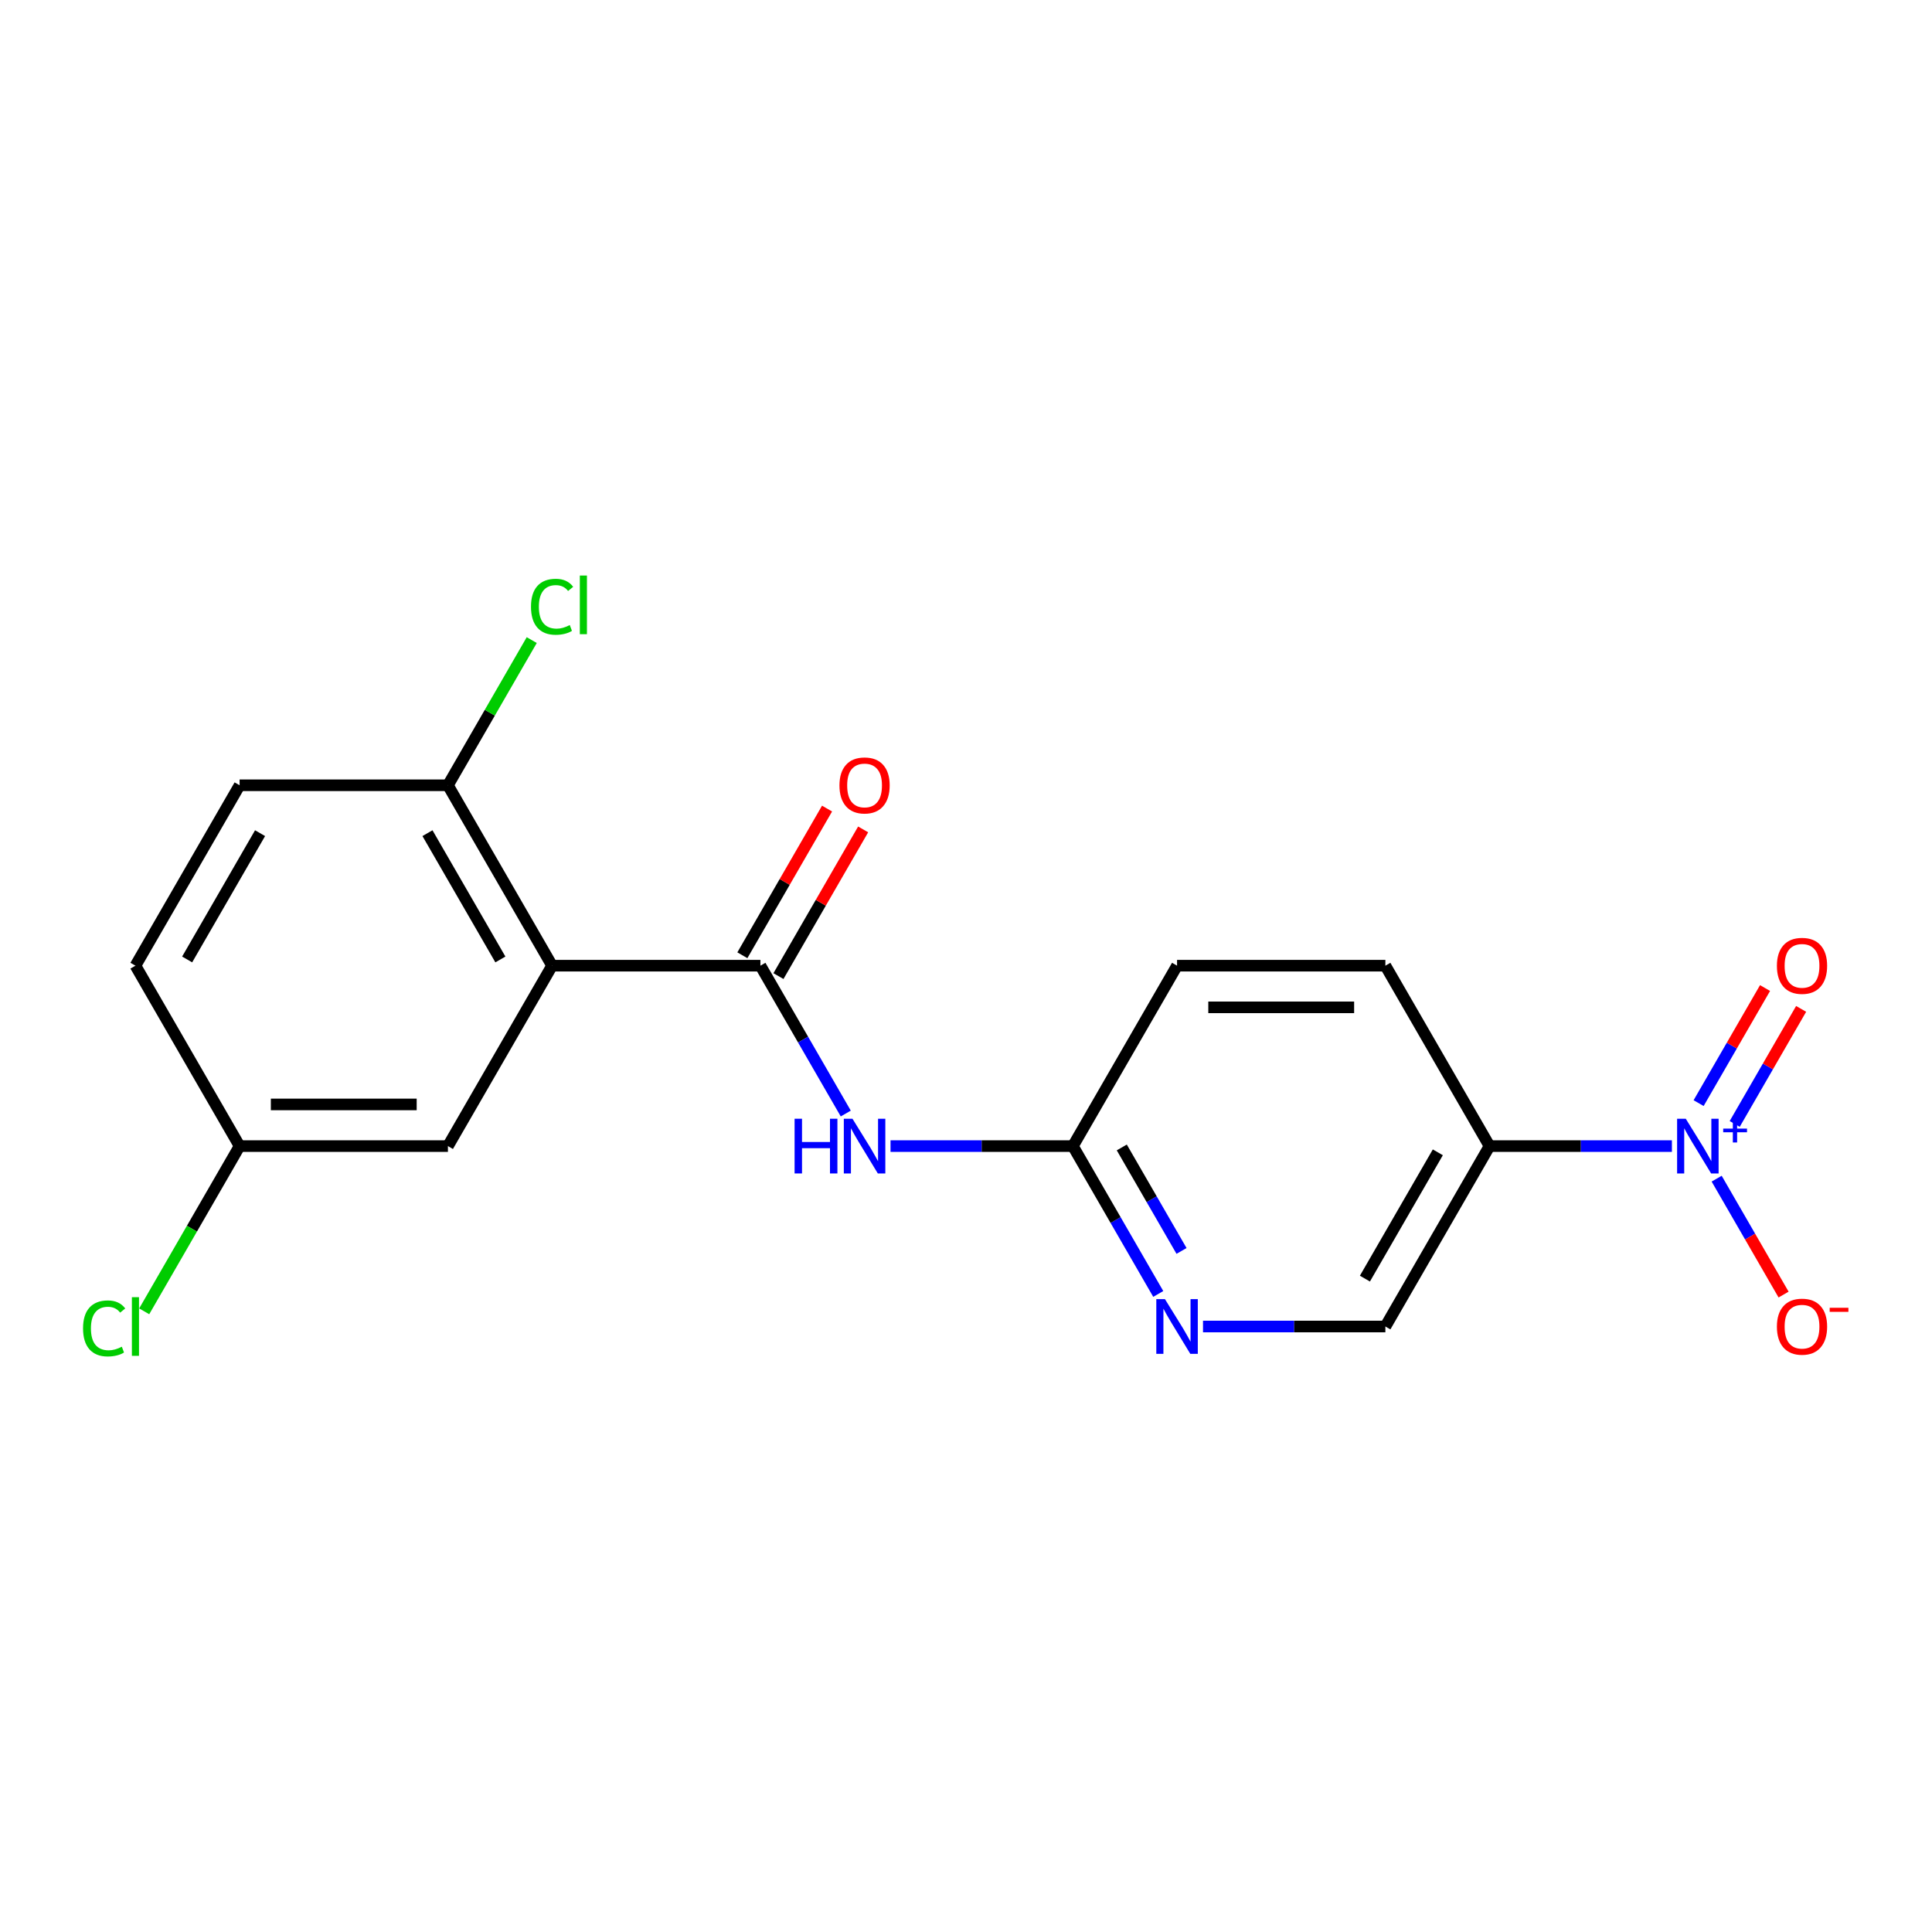 <?xml version='1.0' encoding='iso-8859-1'?>
<svg version='1.1' baseProfile='full'
              xmlns='http://www.w3.org/2000/svg'
                      xmlns:rdkit='http://www.rdkit.org/xml'
                      xmlns:xlink='http://www.w3.org/1999/xlink'
                  xml:space='preserve'
width='1000px' height='1000px' viewBox='0 0 1000 1000'>
<!-- END OF HEADER -->
<rect style='opacity:1.0;fill:#FFFFFF;stroke:none' width='1000' height='1000' x='0' y='0'> </rect>
<path class='bond-2' d='M 865.373,593.217 L 818.177,593.217' style='fill:none;fill-rule:evenodd;stroke:#0000FF;stroke-width:6px;stroke-linecap:butt;stroke-linejoin:miter;stroke-opacity:1' />
<path class='bond-2' d='M 818.177,593.217 L 770.982,593.217' style='fill:none;fill-rule:evenodd;stroke:#000000;stroke-width:6px;stroke-linecap:butt;stroke-linejoin:miter;stroke-opacity:1' />
<path class='bond-7' d='M 888.54,610.073 L 905.86,640.071' style='fill:none;fill-rule:evenodd;stroke:#0000FF;stroke-width:6px;stroke-linecap:butt;stroke-linejoin:miter;stroke-opacity:1' />
<path class='bond-7' d='M 905.86,640.071 L 923.179,670.069' style='fill:none;fill-rule:evenodd;stroke:#FF0000;stroke-width:6px;stroke-linecap:butt;stroke-linejoin:miter;stroke-opacity:1' />
<path class='bond-9' d='M 897.878,581.753 L 915.071,551.975' style='fill:none;fill-rule:evenodd;stroke:#0000FF;stroke-width:6px;stroke-linecap:butt;stroke-linejoin:miter;stroke-opacity:1' />
<path class='bond-9' d='M 915.071,551.975 L 932.263,522.197' style='fill:none;fill-rule:evenodd;stroke:#FF0000;stroke-width:6px;stroke-linecap:butt;stroke-linejoin:miter;stroke-opacity:1' />
<path class='bond-9' d='M 879.202,570.97 L 896.394,541.192' style='fill:none;fill-rule:evenodd;stroke:#0000FF;stroke-width:6px;stroke-linecap:butt;stroke-linejoin:miter;stroke-opacity:1' />
<path class='bond-9' d='M 896.394,541.192 L 913.587,511.414' style='fill:none;fill-rule:evenodd;stroke:#FF0000;stroke-width:6px;stroke-linecap:butt;stroke-linejoin:miter;stroke-opacity:1' />
<path class='bond-0' d='M 285.76,499.836 L 393.587,499.836' style='fill:none;fill-rule:evenodd;stroke:#000000;stroke-width:6px;stroke-linecap:butt;stroke-linejoin:miter;stroke-opacity:1' />
<path class='bond-6' d='M 285.76,499.836 L 231.846,406.455' style='fill:none;fill-rule:evenodd;stroke:#000000;stroke-width:6px;stroke-linecap:butt;stroke-linejoin:miter;stroke-opacity:1' />
<path class='bond-6' d='M 258.997,496.612 L 221.257,431.245' style='fill:none;fill-rule:evenodd;stroke:#000000;stroke-width:6px;stroke-linecap:butt;stroke-linejoin:miter;stroke-opacity:1' />
<path class='bond-8' d='M 285.76,499.836 L 231.846,593.217' style='fill:none;fill-rule:evenodd;stroke:#000000;stroke-width:6px;stroke-linecap:butt;stroke-linejoin:miter;stroke-opacity:1' />
<path class='bond-1' d='M 393.587,499.836 L 415.678,538.099' style='fill:none;fill-rule:evenodd;stroke:#000000;stroke-width:6px;stroke-linecap:butt;stroke-linejoin:miter;stroke-opacity:1' />
<path class='bond-1' d='M 415.678,538.099 L 437.769,576.362' style='fill:none;fill-rule:evenodd;stroke:#0000FF;stroke-width:6px;stroke-linecap:butt;stroke-linejoin:miter;stroke-opacity:1' />
<path class='bond-11' d='M 402.925,505.228 L 424.843,467.265' style='fill:none;fill-rule:evenodd;stroke:#000000;stroke-width:6px;stroke-linecap:butt;stroke-linejoin:miter;stroke-opacity:1' />
<path class='bond-11' d='M 424.843,467.265 L 446.761,429.302' style='fill:none;fill-rule:evenodd;stroke:#FF0000;stroke-width:6px;stroke-linecap:butt;stroke-linejoin:miter;stroke-opacity:1' />
<path class='bond-11' d='M 384.249,494.445 L 406.167,456.482' style='fill:none;fill-rule:evenodd;stroke:#000000;stroke-width:6px;stroke-linecap:butt;stroke-linejoin:miter;stroke-opacity:1' />
<path class='bond-11' d='M 406.167,456.482 L 428.084,418.52' style='fill:none;fill-rule:evenodd;stroke:#FF0000;stroke-width:6px;stroke-linecap:butt;stroke-linejoin:miter;stroke-opacity:1' />
<path class='bond-10' d='M 770.982,593.217 L 717.068,686.598' style='fill:none;fill-rule:evenodd;stroke:#000000;stroke-width:6px;stroke-linecap:butt;stroke-linejoin:miter;stroke-opacity:1' />
<path class='bond-10' d='M 744.218,596.442 L 706.479,661.808' style='fill:none;fill-rule:evenodd;stroke:#000000;stroke-width:6px;stroke-linecap:butt;stroke-linejoin:miter;stroke-opacity:1' />
<path class='bond-12' d='M 770.982,593.217 L 717.068,499.836' style='fill:none;fill-rule:evenodd;stroke:#000000;stroke-width:6px;stroke-linecap:butt;stroke-linejoin:miter;stroke-opacity:1' />
<path class='bond-3' d='M 460.936,593.217 L 508.132,593.217' style='fill:none;fill-rule:evenodd;stroke:#0000FF;stroke-width:6px;stroke-linecap:butt;stroke-linejoin:miter;stroke-opacity:1' />
<path class='bond-3' d='M 508.132,593.217 L 555.328,593.217' style='fill:none;fill-rule:evenodd;stroke:#000000;stroke-width:6px;stroke-linecap:butt;stroke-linejoin:miter;stroke-opacity:1' />
<path class='bond-4' d='M 622.677,686.598 L 669.872,686.598' style='fill:none;fill-rule:evenodd;stroke:#0000FF;stroke-width:6px;stroke-linecap:butt;stroke-linejoin:miter;stroke-opacity:1' />
<path class='bond-4' d='M 669.872,686.598 L 717.068,686.598' style='fill:none;fill-rule:evenodd;stroke:#000000;stroke-width:6px;stroke-linecap:butt;stroke-linejoin:miter;stroke-opacity:1' />
<path class='bond-19' d='M 599.509,669.743 L 577.418,631.48' style='fill:none;fill-rule:evenodd;stroke:#0000FF;stroke-width:6px;stroke-linecap:butt;stroke-linejoin:miter;stroke-opacity:1' />
<path class='bond-19' d='M 577.418,631.48 L 555.328,593.217' style='fill:none;fill-rule:evenodd;stroke:#000000;stroke-width:6px;stroke-linecap:butt;stroke-linejoin:miter;stroke-opacity:1' />
<path class='bond-19' d='M 611.558,647.481 L 596.095,620.697' style='fill:none;fill-rule:evenodd;stroke:#0000FF;stroke-width:6px;stroke-linecap:butt;stroke-linejoin:miter;stroke-opacity:1' />
<path class='bond-19' d='M 596.095,620.697 L 580.631,593.913' style='fill:none;fill-rule:evenodd;stroke:#000000;stroke-width:6px;stroke-linecap:butt;stroke-linejoin:miter;stroke-opacity:1' />
<path class='bond-5' d='M 555.328,593.217 L 609.241,499.836' style='fill:none;fill-rule:evenodd;stroke:#000000;stroke-width:6px;stroke-linecap:butt;stroke-linejoin:miter;stroke-opacity:1' />
<path class='bond-13' d='M 231.846,406.455 L 124.019,406.455' style='fill:none;fill-rule:evenodd;stroke:#000000;stroke-width:6px;stroke-linecap:butt;stroke-linejoin:miter;stroke-opacity:1' />
<path class='bond-16' d='M 231.846,406.455 L 253.539,368.883' style='fill:none;fill-rule:evenodd;stroke:#000000;stroke-width:6px;stroke-linecap:butt;stroke-linejoin:miter;stroke-opacity:1' />
<path class='bond-16' d='M 253.539,368.883 L 275.232,331.31' style='fill:none;fill-rule:evenodd;stroke:#00CC00;stroke-width:6px;stroke-linecap:butt;stroke-linejoin:miter;stroke-opacity:1' />
<path class='bond-14' d='M 231.846,593.217 L 124.019,593.217' style='fill:none;fill-rule:evenodd;stroke:#000000;stroke-width:6px;stroke-linecap:butt;stroke-linejoin:miter;stroke-opacity:1' />
<path class='bond-14' d='M 215.672,571.652 L 140.194,571.652' style='fill:none;fill-rule:evenodd;stroke:#000000;stroke-width:6px;stroke-linecap:butt;stroke-linejoin:miter;stroke-opacity:1' />
<path class='bond-15' d='M 717.068,499.836 L 609.241,499.836' style='fill:none;fill-rule:evenodd;stroke:#000000;stroke-width:6px;stroke-linecap:butt;stroke-linejoin:miter;stroke-opacity:1' />
<path class='bond-15' d='M 700.894,521.402 L 625.415,521.402' style='fill:none;fill-rule:evenodd;stroke:#000000;stroke-width:6px;stroke-linecap:butt;stroke-linejoin:miter;stroke-opacity:1' />
<path class='bond-20' d='M 124.019,406.455 L 70.106,499.836' style='fill:none;fill-rule:evenodd;stroke:#000000;stroke-width:6px;stroke-linecap:butt;stroke-linejoin:miter;stroke-opacity:1' />
<path class='bond-20' d='M 134.609,431.245 L 96.869,496.612' style='fill:none;fill-rule:evenodd;stroke:#000000;stroke-width:6px;stroke-linecap:butt;stroke-linejoin:miter;stroke-opacity:1' />
<path class='bond-17' d='M 124.019,593.217 L 70.106,499.836' style='fill:none;fill-rule:evenodd;stroke:#000000;stroke-width:6px;stroke-linecap:butt;stroke-linejoin:miter;stroke-opacity:1' />
<path class='bond-18' d='M 124.019,593.217 L 99.331,635.98' style='fill:none;fill-rule:evenodd;stroke:#000000;stroke-width:6px;stroke-linecap:butt;stroke-linejoin:miter;stroke-opacity:1' />
<path class='bond-18' d='M 99.331,635.98 L 74.642,678.742' style='fill:none;fill-rule:evenodd;stroke:#00CC00;stroke-width:6px;stroke-linecap:butt;stroke-linejoin:miter;stroke-opacity:1' />
<path  class='atom-0' d='M 872.549 579.057
L 881.829 594.057
Q 882.749 595.537, 884.229 598.217
Q 885.709 600.897, 885.789 601.057
L 885.789 579.057
L 889.549 579.057
L 889.549 607.377
L 885.669 607.377
L 875.709 590.977
Q 874.549 589.057, 873.309 586.857
Q 872.109 584.657, 871.749 583.977
L 871.749 607.377
L 868.069 607.377
L 868.069 579.057
L 872.549 579.057
' fill='#0000FF'/>
<path  class='atom-0' d='M 891.925 584.162
L 896.914 584.162
L 896.914 578.909
L 899.132 578.909
L 899.132 584.162
L 904.253 584.162
L 904.253 586.063
L 899.132 586.063
L 899.132 591.343
L 896.914 591.343
L 896.914 586.063
L 891.925 586.063
L 891.925 584.162
' fill='#0000FF'/>
<path  class='atom-4' d='M 411.28 579.057
L 415.12 579.057
L 415.12 591.097
L 429.6 591.097
L 429.6 579.057
L 433.44 579.057
L 433.44 607.377
L 429.6 607.377
L 429.6 594.297
L 415.12 594.297
L 415.12 607.377
L 411.28 607.377
L 411.28 579.057
' fill='#0000FF'/>
<path  class='atom-4' d='M 441.24 579.057
L 450.52 594.057
Q 451.44 595.537, 452.92 598.217
Q 454.4 600.897, 454.48 601.057
L 454.48 579.057
L 458.24 579.057
L 458.24 607.377
L 454.36 607.377
L 444.4 590.977
Q 443.24 589.057, 442 586.857
Q 440.8 584.657, 440.44 583.977
L 440.44 607.377
L 436.76 607.377
L 436.76 579.057
L 441.24 579.057
' fill='#0000FF'/>
<path  class='atom-5' d='M 602.981 672.438
L 612.261 687.438
Q 613.181 688.918, 614.661 691.598
Q 616.141 694.278, 616.221 694.438
L 616.221 672.438
L 619.981 672.438
L 619.981 700.758
L 616.101 700.758
L 606.141 684.358
Q 604.981 682.438, 603.741 680.238
Q 602.541 678.038, 602.181 677.358
L 602.181 700.758
L 598.501 700.758
L 598.501 672.438
L 602.981 672.438
' fill='#0000FF'/>
<path  class='atom-8' d='M 919.722 686.678
Q 919.722 679.878, 923.082 676.078
Q 926.442 672.278, 932.722 672.278
Q 939.002 672.278, 942.362 676.078
Q 945.722 679.878, 945.722 686.678
Q 945.722 693.558, 942.322 697.478
Q 938.922 701.358, 932.722 701.358
Q 926.482 701.358, 923.082 697.478
Q 919.722 693.598, 919.722 686.678
M 932.722 698.158
Q 937.042 698.158, 939.362 695.278
Q 941.722 692.358, 941.722 686.678
Q 941.722 681.118, 939.362 678.318
Q 937.042 675.478, 932.722 675.478
Q 928.402 675.478, 926.042 678.278
Q 923.722 681.078, 923.722 686.678
Q 923.722 692.398, 926.042 695.278
Q 928.402 698.158, 932.722 698.158
' fill='#FF0000'/>
<path  class='atom-8' d='M 947.042 676.901
L 956.731 676.901
L 956.731 679.013
L 947.042 679.013
L 947.042 676.901
' fill='#FF0000'/>
<path  class='atom-10' d='M 919.722 499.916
Q 919.722 493.116, 923.082 489.316
Q 926.442 485.516, 932.722 485.516
Q 939.002 485.516, 942.362 489.316
Q 945.722 493.116, 945.722 499.916
Q 945.722 506.796, 942.322 510.716
Q 938.922 514.596, 932.722 514.596
Q 926.482 514.596, 923.082 510.716
Q 919.722 506.836, 919.722 499.916
M 932.722 511.396
Q 937.042 511.396, 939.362 508.516
Q 941.722 505.596, 941.722 499.916
Q 941.722 494.356, 939.362 491.556
Q 937.042 488.716, 932.722 488.716
Q 928.402 488.716, 926.042 491.516
Q 923.722 494.316, 923.722 499.916
Q 923.722 505.636, 926.042 508.516
Q 928.402 511.396, 932.722 511.396
' fill='#FF0000'/>
<path  class='atom-12' d='M 434.5 406.535
Q 434.5 399.735, 437.86 395.935
Q 441.22 392.135, 447.5 392.135
Q 453.78 392.135, 457.14 395.935
Q 460.5 399.735, 460.5 406.535
Q 460.5 413.415, 457.1 417.335
Q 453.7 421.215, 447.5 421.215
Q 441.26 421.215, 437.86 417.335
Q 434.5 413.455, 434.5 406.535
M 447.5 418.015
Q 451.82 418.015, 454.14 415.135
Q 456.5 412.215, 456.5 406.535
Q 456.5 400.975, 454.14 398.175
Q 451.82 395.335, 447.5 395.335
Q 443.18 395.335, 440.82 398.135
Q 438.5 400.935, 438.5 406.535
Q 438.5 412.255, 440.82 415.135
Q 443.18 418.015, 447.5 418.015
' fill='#FF0000'/>
<path  class='atom-17' d='M 274.84 314.055
Q 274.84 307.015, 278.12 303.335
Q 281.44 299.615, 287.72 299.615
Q 293.56 299.615, 296.68 303.735
L 294.04 305.895
Q 291.76 302.895, 287.72 302.895
Q 283.44 302.895, 281.16 305.775
Q 278.92 308.615, 278.92 314.055
Q 278.92 319.655, 281.24 322.535
Q 283.6 325.415, 288.16 325.415
Q 291.28 325.415, 294.92 323.535
L 296.04 326.535
Q 294.56 327.495, 292.32 328.055
Q 290.08 328.615, 287.6 328.615
Q 281.44 328.615, 278.12 324.855
Q 274.84 321.095, 274.84 314.055
' fill='#00CC00'/>
<path  class='atom-17' d='M 300.12 297.895
L 303.8 297.895
L 303.8 328.255
L 300.12 328.255
L 300.12 297.895
' fill='#00CC00'/>
<path  class='atom-19' d='M 42.986 687.578
Q 42.986 680.538, 46.266 676.858
Q 49.586 673.138, 55.866 673.138
Q 61.706 673.138, 64.826 677.258
L 62.186 679.418
Q 59.906 676.418, 55.866 676.418
Q 51.586 676.418, 49.306 679.298
Q 47.066 682.138, 47.066 687.578
Q 47.066 693.178, 49.386 696.058
Q 51.746 698.938, 56.306 698.938
Q 59.426 698.938, 63.066 697.058
L 64.186 700.058
Q 62.706 701.018, 60.466 701.578
Q 58.226 702.138, 55.746 702.138
Q 49.586 702.138, 46.266 698.378
Q 42.986 694.618, 42.986 687.578
' fill='#00CC00'/>
<path  class='atom-19' d='M 68.266 671.418
L 71.946 671.418
L 71.946 701.778
L 68.266 701.778
L 68.266 671.418
' fill='#00CC00'/>
</svg>

